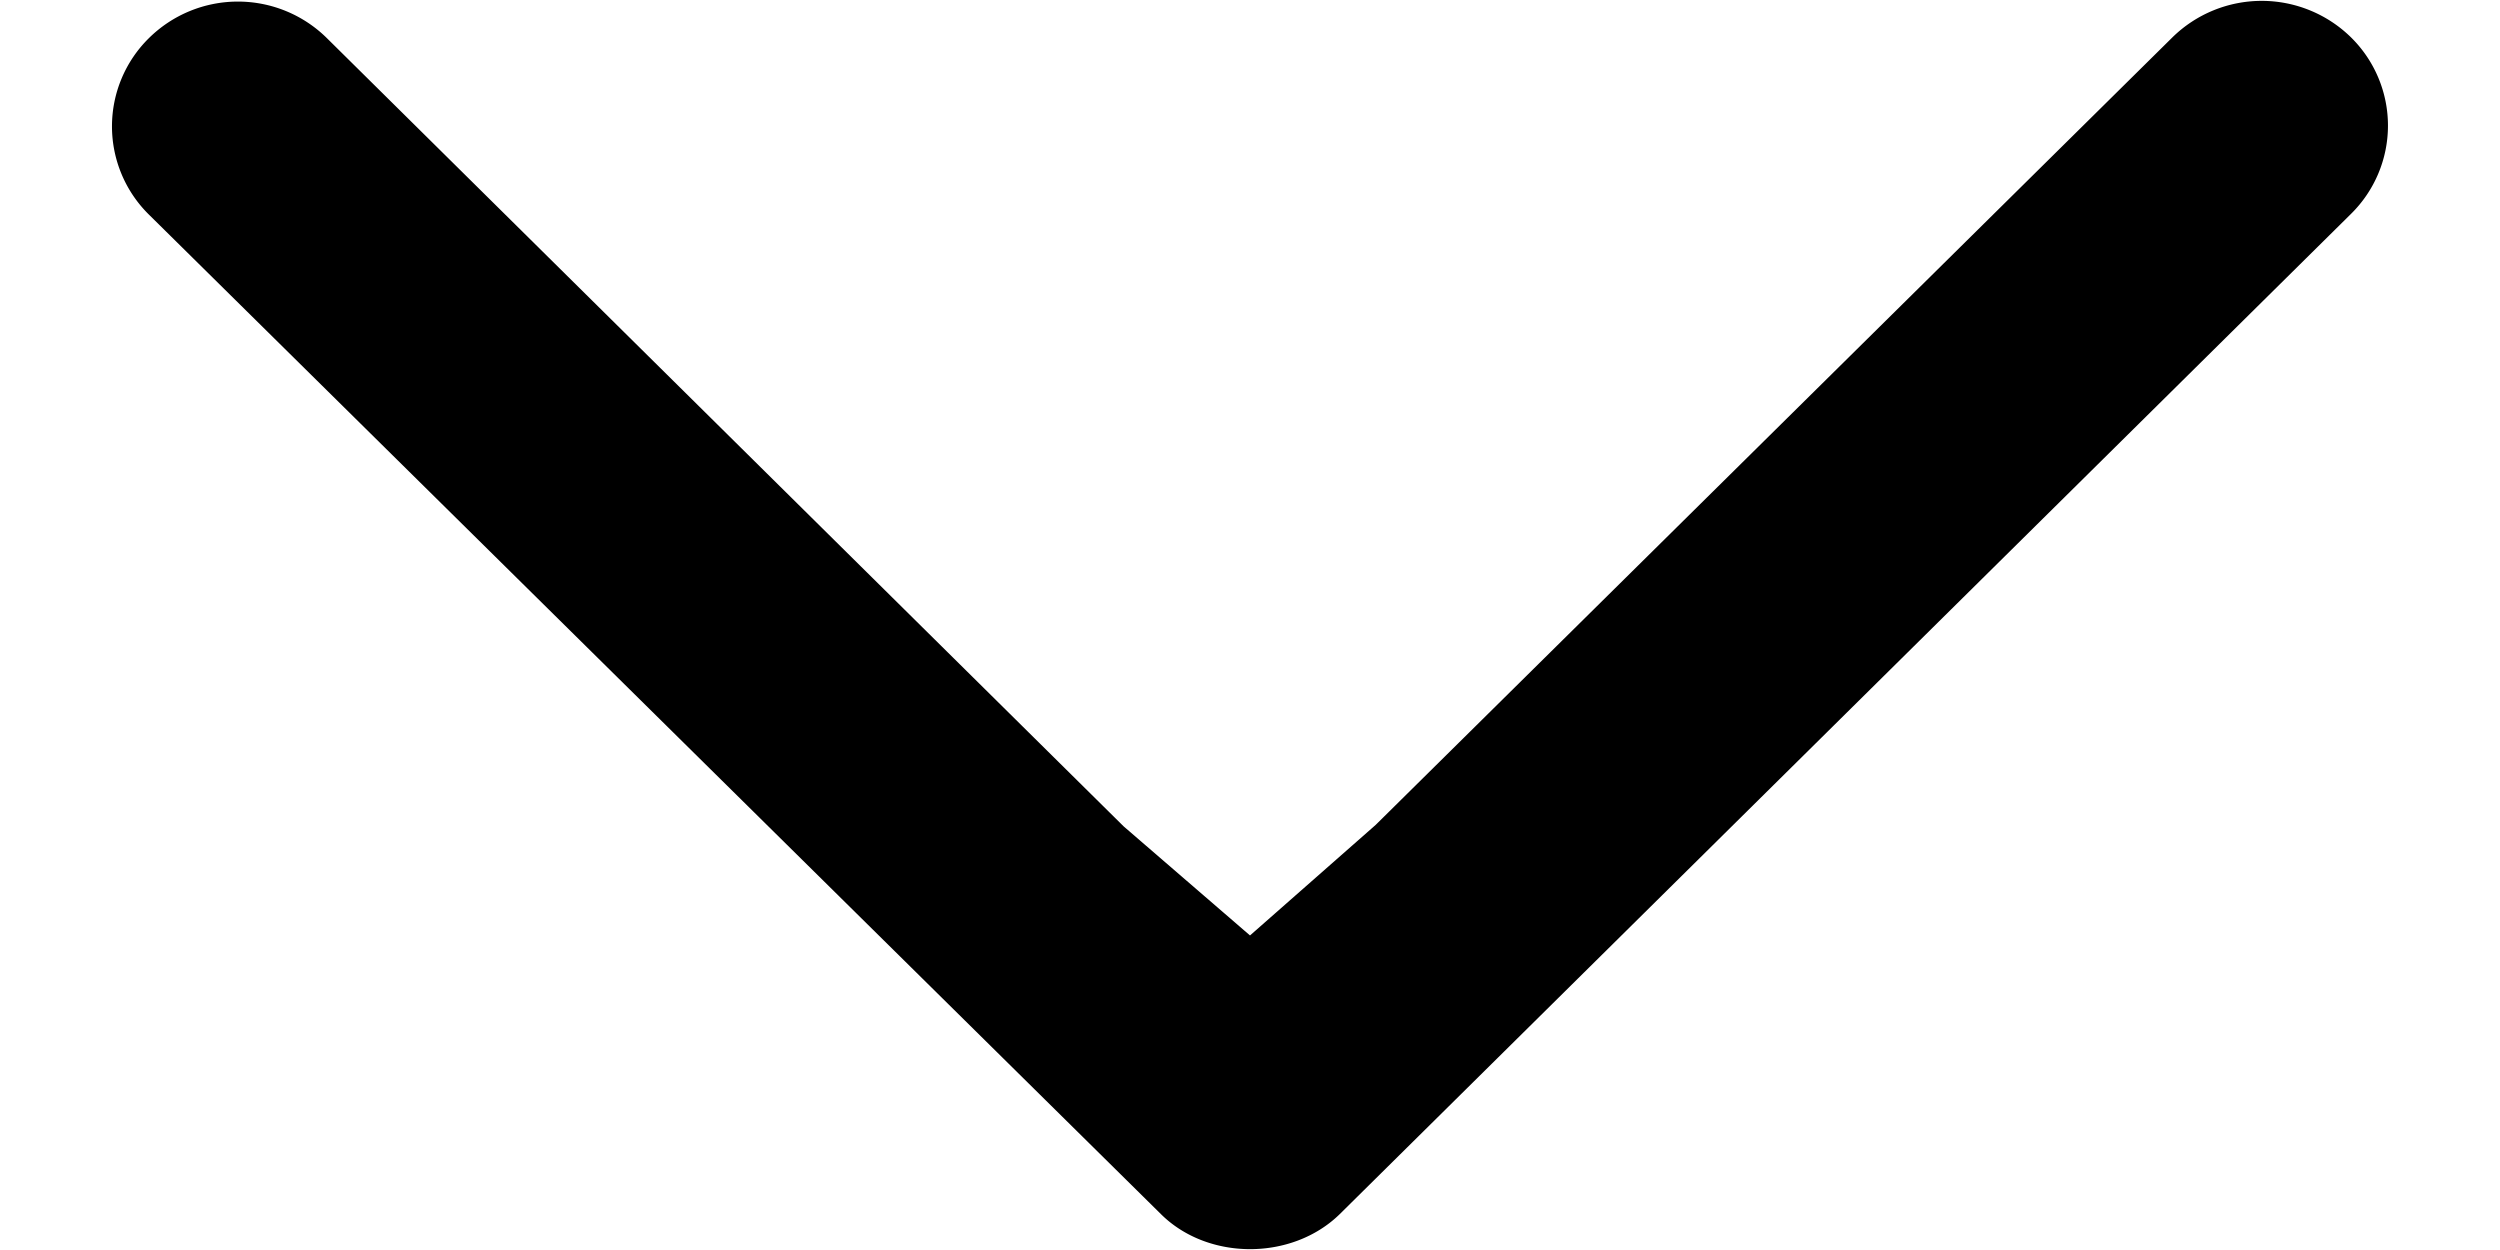 <svg width="22" height="11" xmlns="http://www.w3.org/2000/svg">
    <defs>
        <filter color-interpolation-filters="auto" id="a">
            <feColorMatrix in="SourceGraphic" values="0 0 0 0 1 0 0 0 0 1 0 0 0 0 1 0 0 0 1 0"/>
        </filter>
    </defs>
    <g transform="translate(1)" filter="url(#a)" fill="none" fill-rule="evenodd">
        <path d="M8.888 7.272 1.876.335a1.114 1.114 0 0 0-1.565 0 1.09 1.09 0 0 0 0 1.554l8.906 8.796c.414.41 1.152.41 1.572 0l8.9-8.803a1.09 1.09 0 0 0 0-1.553 1.122 1.122 0 0 0-1.572 0l-7.011 6.93L10 8.232l-1.112-.96z" fill="#000" fill-rule="nonzero"/>
    </g>
</svg>
